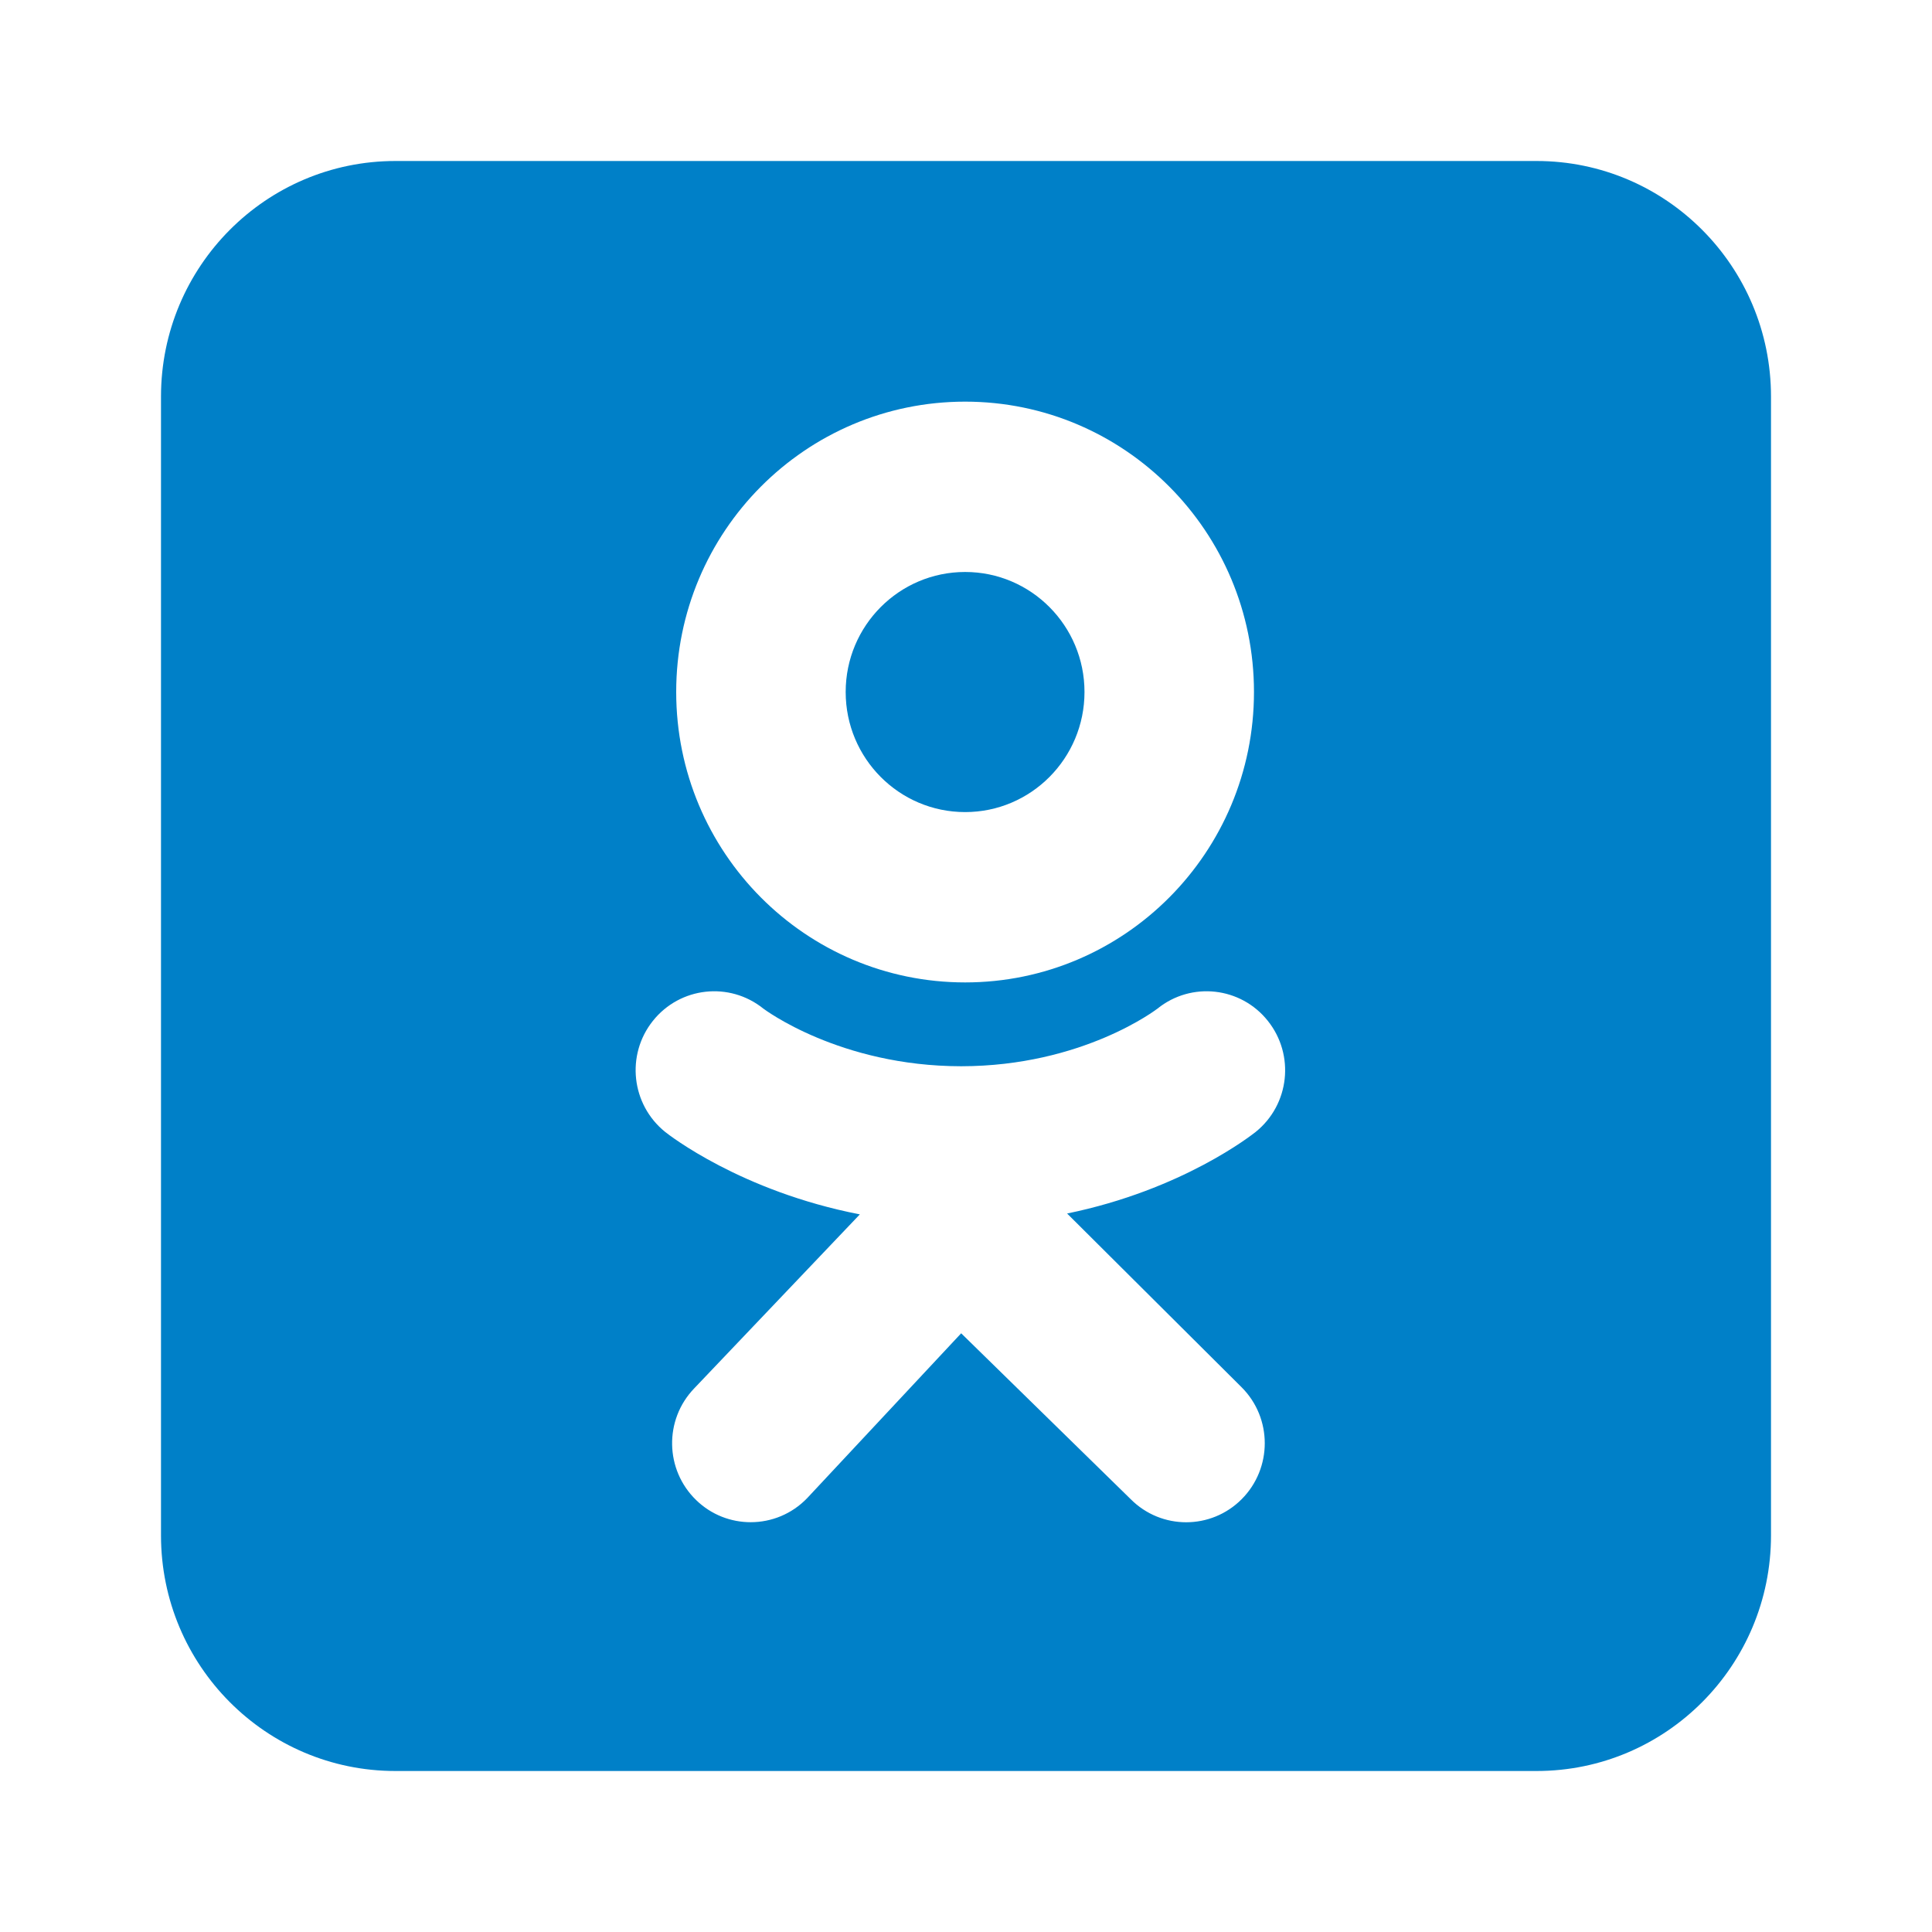 <svg width="18" height="18" viewBox="0 0 18 18" fill="none" xmlns="http://www.w3.org/2000/svg">
<path fill-rule="evenodd" clip-rule="evenodd" d="M16.5 14.305C16.5 15.517 15.522 16.5 14.316 16.5H3.684C2.478 16.5 1.5 15.517 1.5 14.305V3.695C1.5 2.483 2.478 1.5 3.684 1.5H14.316C15.522 1.5 16.5 2.483 16.5 3.695V14.305ZM6.3 6.447C6.3 4.953 7.505 3.742 8.992 3.742C10.478 3.742 11.683 4.953 11.683 6.447C11.683 7.942 10.478 9.153 8.992 9.153C7.505 9.153 6.3 7.942 6.3 6.447ZM7.879 6.447C7.879 7.065 8.377 7.566 8.992 7.566C9.606 7.566 10.104 7.065 10.104 6.447C10.104 5.83 9.606 5.329 8.992 5.329C8.377 5.329 7.879 5.83 7.879 6.447ZM11.7 10.545C11.665 10.572 11.02 11.085 9.942 11.306L11.569 12.926C11.855 13.213 11.855 13.679 11.569 13.967C11.284 14.254 10.82 14.255 10.534 13.967L8.955 12.422L7.521 13.957C7.377 14.107 7.186 14.182 6.994 14.182C6.811 14.182 6.628 14.114 6.486 13.976C6.195 13.694 6.186 13.229 6.467 12.936L8.011 11.314C6.903 11.099 6.231 10.573 6.196 10.545C5.881 10.29 5.83 9.828 6.083 9.511C6.336 9.194 6.796 9.143 7.112 9.397C7.119 9.402 7.822 9.933 8.955 9.934C10.088 9.933 10.777 9.402 10.784 9.397C11.099 9.143 11.56 9.194 11.812 9.511C12.065 9.828 12.015 10.29 11.7 10.545Z" fill="#0080C8"/>
</svg>

